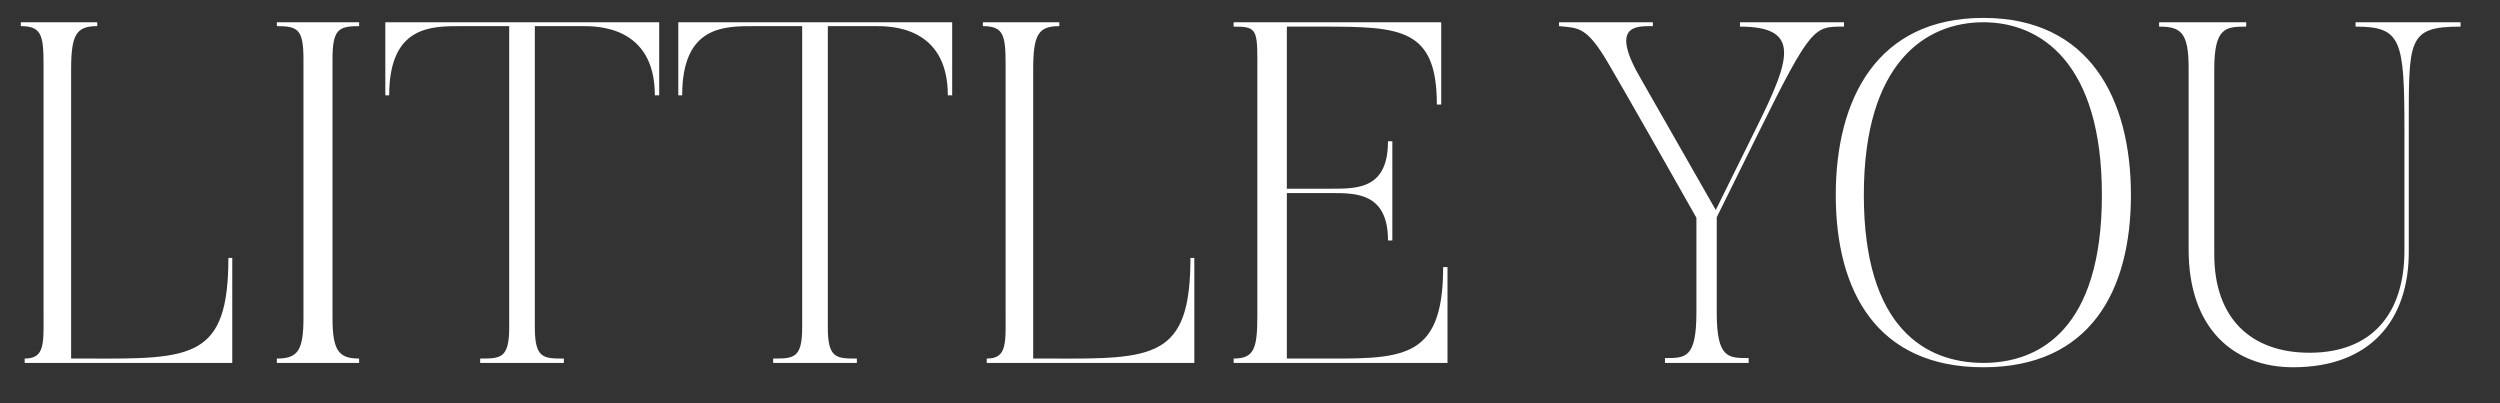 <?xml version="1.0" encoding="UTF-8"?> <svg xmlns="http://www.w3.org/2000/svg" width="62" height="10" viewBox="0 0 62 10" fill="none"><rect x="0" y="0" width="62" height="10" fill="#333333" stroke="none"/><path d="M5.664 6.396H5.76V9H0.612V8.892C1.128 8.892 1.08 8.508 1.08 7.692V1.608C1.08 0.876 1.032 0.648 0.516 0.648V0.552H2.412V0.648C1.896 0.648 1.764 0.852 1.764 1.716V8.892H2.196C4.764 8.904 5.664 8.892 5.664 6.396ZM6.866 0.552H8.906V0.648C8.39 0.648 8.246 0.732 8.246 1.476V7.884C8.246 8.7 8.402 8.892 8.906 8.892V9H6.866V8.892C7.382 8.892 7.526 8.7 7.526 7.884V1.476C7.526 0.732 7.394 0.648 6.866 0.648V0.552ZM9.556 0.552H16.348V2.364H16.24C16.24 0.636 14.788 0.648 14.452 0.648H13.264V8.124C13.264 8.892 13.48 8.892 13.984 8.892V9H11.908V8.892C12.412 8.892 12.628 8.892 12.628 8.124V0.648H11.44C10.696 0.648 9.652 0.636 9.652 2.364H9.556V0.552ZM16.822 0.552H23.614V2.364H23.506C23.506 0.636 22.054 0.648 21.718 0.648H20.53V8.124C20.53 8.892 20.746 8.892 21.25 8.892V9H19.174V8.892C19.678 8.892 19.894 8.892 19.894 8.124V0.648H18.706C17.962 0.648 16.918 0.636 16.918 2.364H16.822V0.552ZM29.523 6.396H29.619V9H24.471V8.892C24.987 8.892 24.939 8.508 24.939 7.692V1.608C24.939 0.876 24.891 0.648 24.375 0.648V0.552H26.271V0.648C25.755 0.648 25.623 0.852 25.623 1.716V8.892H26.055C28.623 8.904 29.523 8.892 29.523 6.396ZM35.79 6.624H35.898V9H30.594V8.892C31.098 8.892 31.182 8.652 31.182 7.836V1.452C31.182 0.708 31.122 0.66 30.594 0.66V0.552H35.742V2.592H35.634C35.634 0.696 34.734 0.66 32.79 0.66H31.914V4.68H33.042C33.69 4.68 34.422 4.668 34.422 3.504H34.53V5.964H34.422C34.422 4.8 33.654 4.788 33.042 4.788H31.914V8.892H32.586C34.722 8.892 35.79 9 35.79 6.624ZM43.151 0.552H45.731V0.66C44.999 0.66 44.927 0.624 43.619 3.276L42.575 5.388V7.752C42.575 8.892 42.863 8.88 43.367 8.88V9H41.291V8.88C41.795 8.88 42.071 8.892 42.071 7.752V5.4C40.307 2.28 39.887 1.572 39.887 1.572C39.347 0.648 39.143 0.696 38.663 0.648V0.552H40.991V0.648C40.571 0.648 39.899 0.612 40.715 1.992L42.551 5.208L43.583 3.12C44.399 1.464 44.675 0.66 43.151 0.66V0.552ZM49.187 9C50.603 9 52.127 8.136 52.127 4.836C52.127 1.548 50.603 0.552 49.187 0.552C47.759 0.552 46.223 1.548 46.223 4.836C46.223 8.136 47.759 9 49.187 9ZM49.187 0.444C51.827 0.444 52.847 2.46 52.847 4.836C52.847 7.224 51.827 9.108 49.187 9.108C46.547 9.108 45.527 7.224 45.527 4.836C45.527 2.46 46.547 0.444 49.187 0.444ZM59.738 6.216C59.75 7.944 58.778 9.108 56.87 9.108C55.394 9.108 54.278 8.148 54.278 6.192V1.68C54.278 0.792 54.074 0.66 53.546 0.66V0.552H55.706V0.66C55.19 0.66 54.914 0.684 54.914 1.716V6.312C54.914 7.884 55.814 8.748 57.278 8.748C58.814 8.748 59.63 7.788 59.63 6.216V3.252C59.63 0.984 59.558 0.66 58.418 0.66V0.552H61.022V0.66C59.69 0.66 59.738 0.984 59.738 3.252V6.216Z" fill="white"></path></svg> 